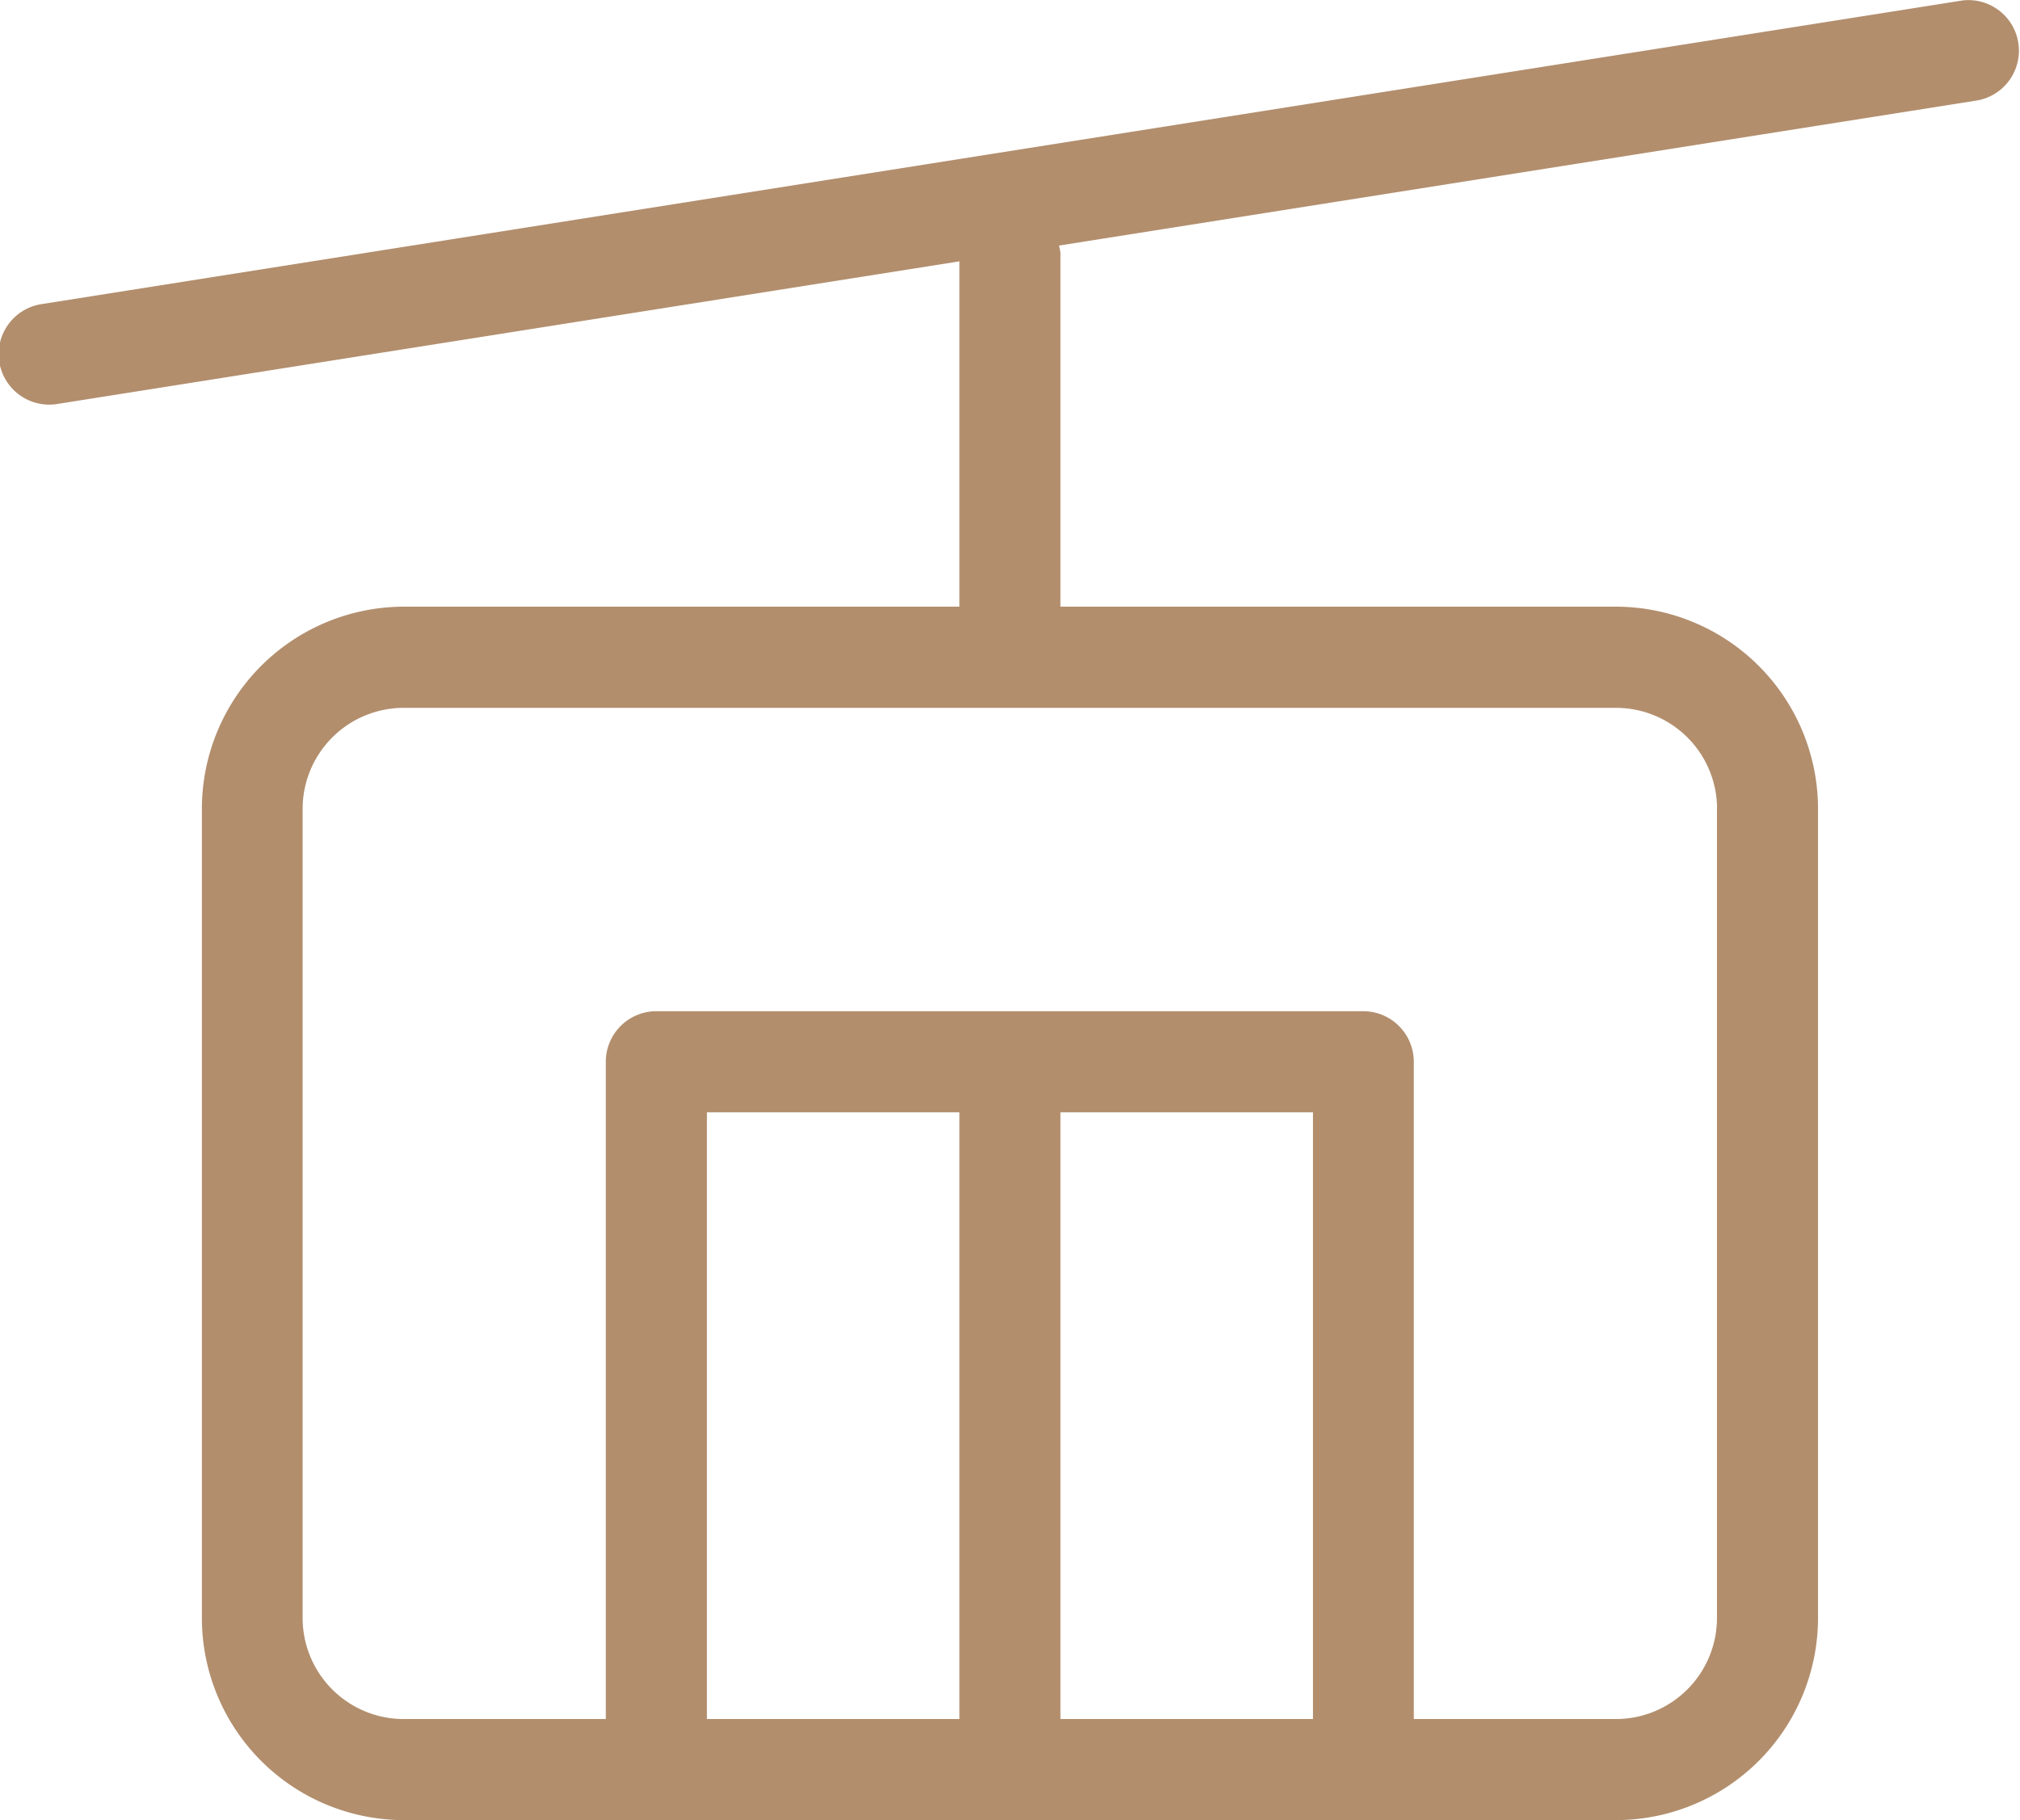<svg xmlns="http://www.w3.org/2000/svg" width="39.943" height="36" viewBox="0 0 39.943 36">
  <path id="icon-highlights-ropeway" d="M155.484,70.02l-37.947,6a1,1,0,1,0,.312,1.975l17.819-2.818v6.83H124.684a4,4,0,0,0-3.995,4v16a4,4,0,0,0,3.995,4h23.967a4,4,0,0,0,3.995-4v-16a4,4,0,0,0-3.995-4H137.666v-7h0a.975.975,0,0,0-.029-.142l18.16-2.871h0a1,1,0,0,0-.312-1.975Zm-24.809,33.988v-12h4.993v12Zm6.991,0v-12h4.993v12Zm12.982-18v16h0a2,2,0,0,1-2,2h-3.995v-13a1,1,0,0,0-1-1H129.676a1,1,0,0,0-1,1v13h-3.995a2,2,0,0,1-2-2v-16h0a2,2,0,0,1,2-2H148.65a2,2,0,0,1,2,2Z" transform="translate(-116.697 -70.008)" fill="#b28e6d"/>
</svg>
